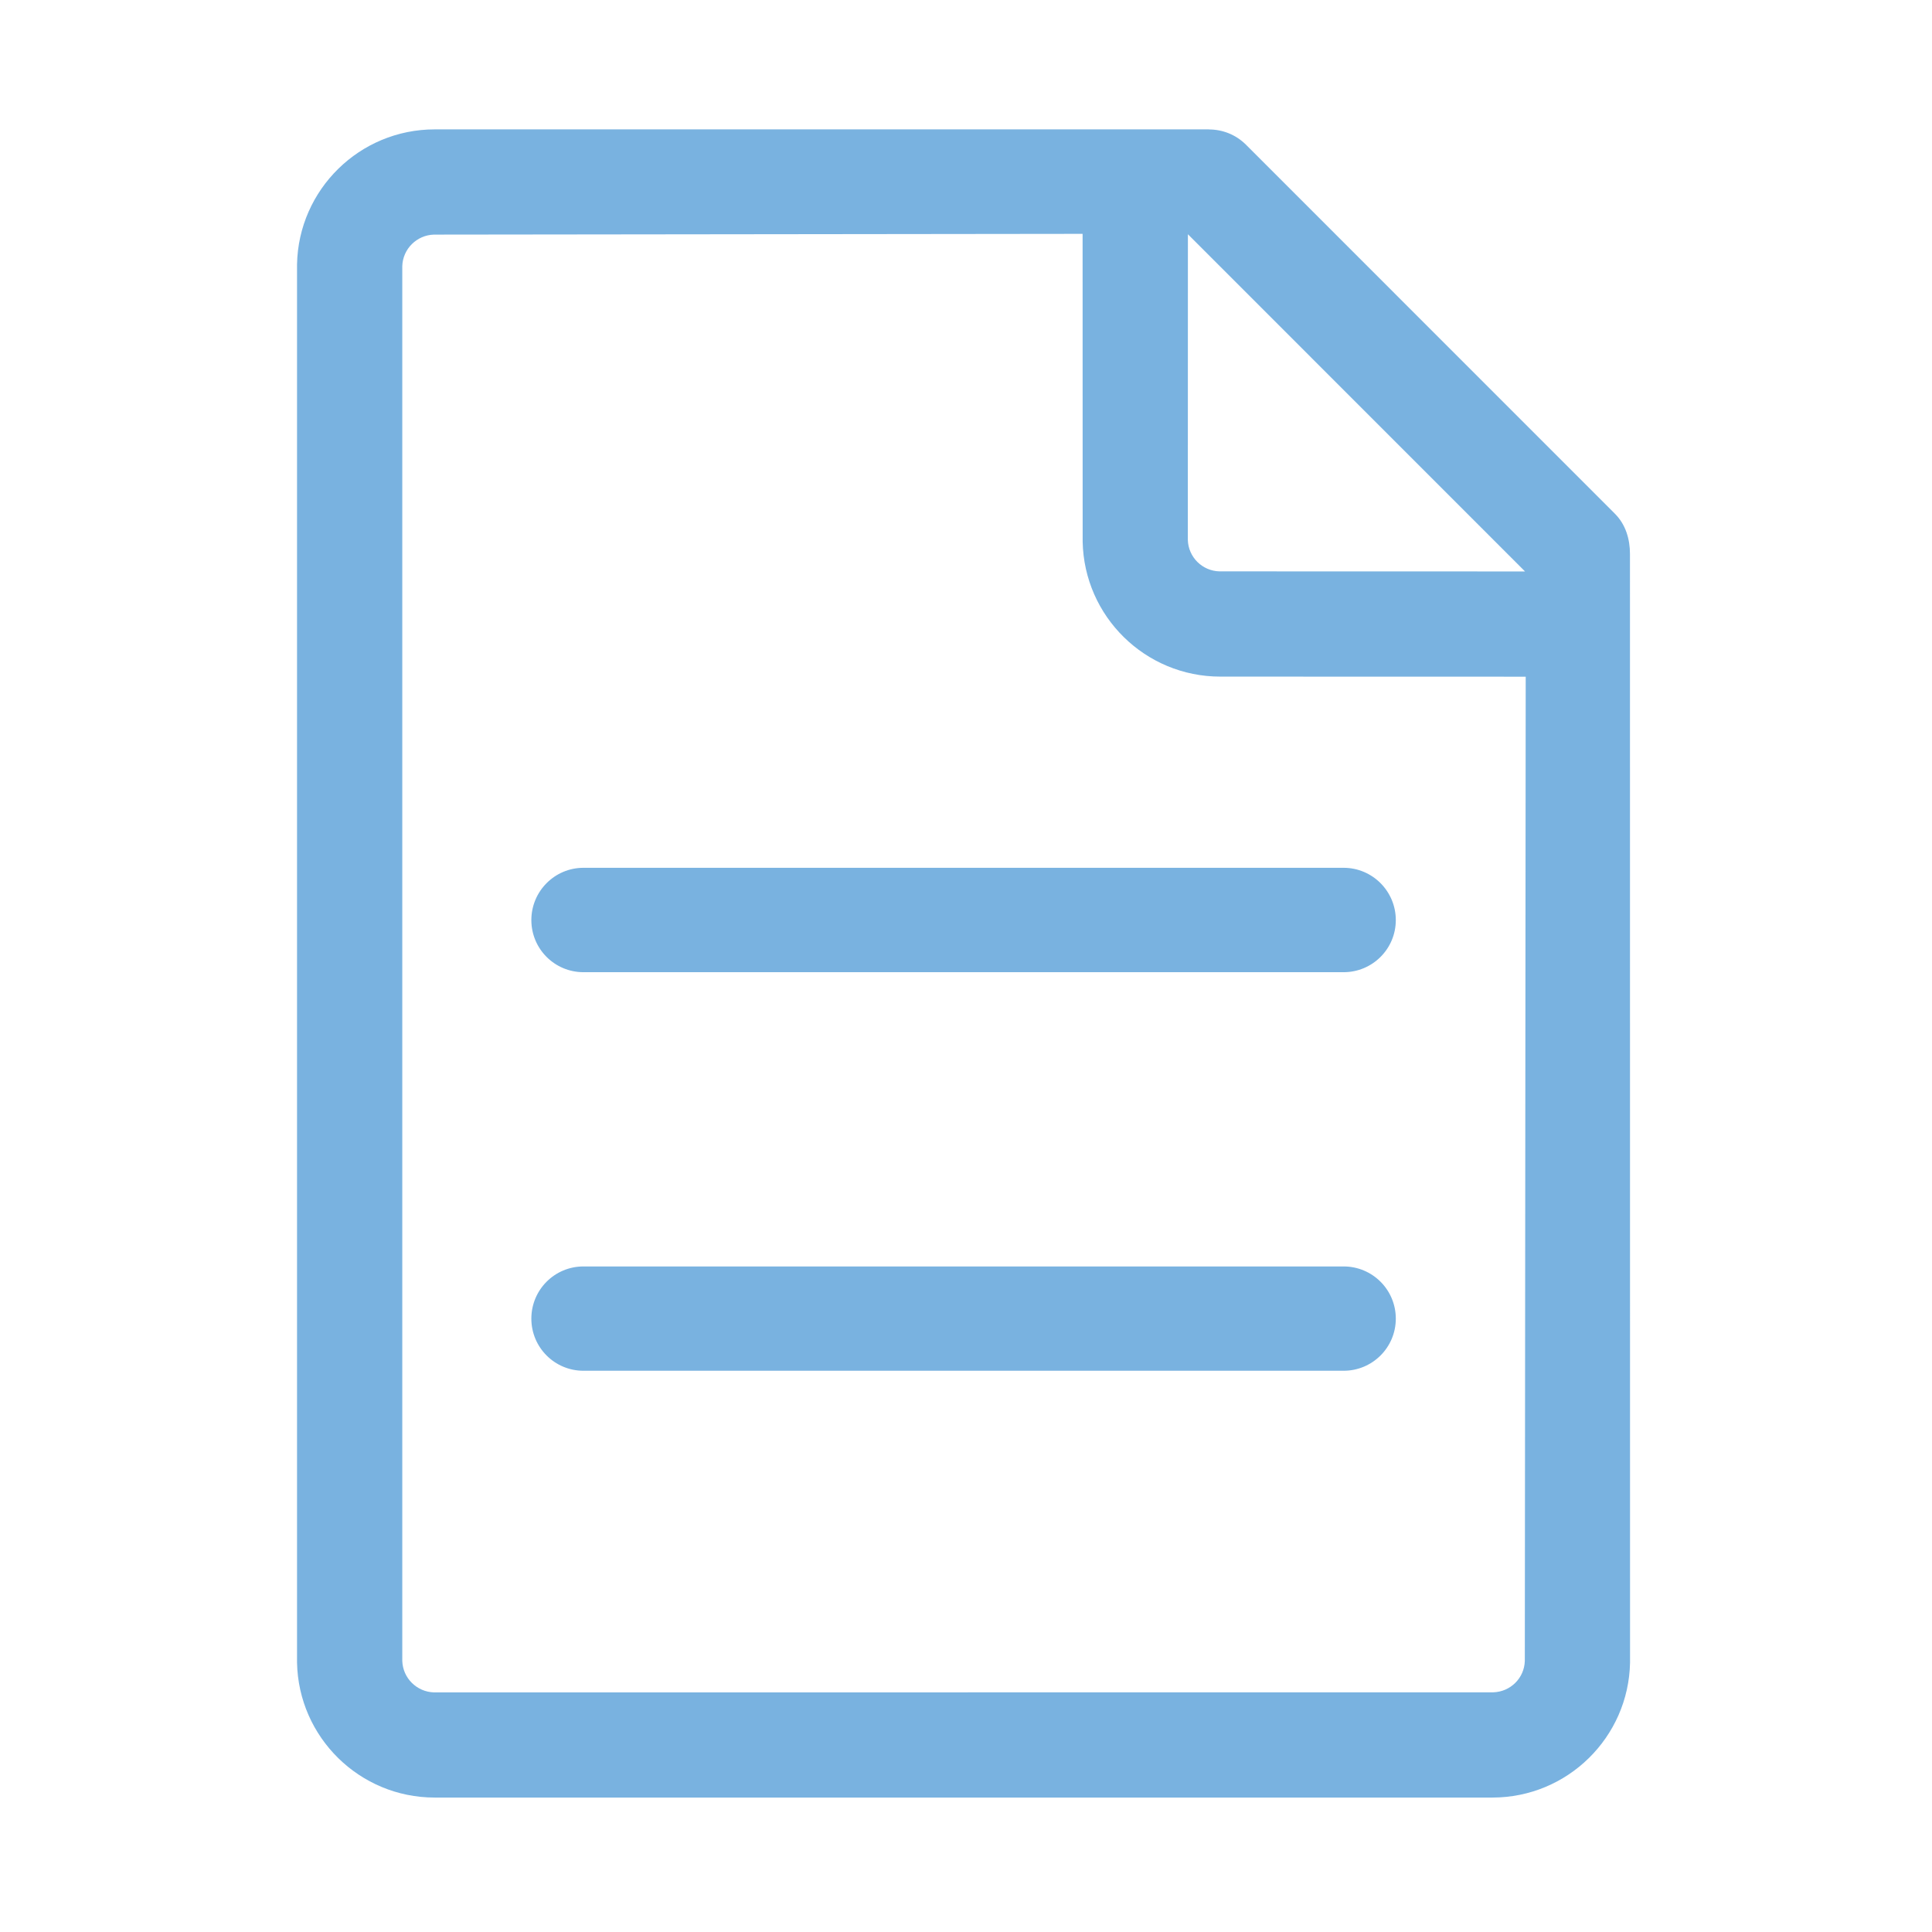 <svg xmlns="http://www.w3.org/2000/svg" xmlns:xlink="http://www.w3.org/1999/xlink" width="133" zoomAndPan="magnify" viewBox="0 0 99.75 99.75" height="133" preserveAspectRatio="xMidYMid meet" version="1.2"><g id="da68b64e81"><path style=" stroke:none;fill-rule:nonzero;fill:#79b2e0;fill-opacity:1;" d="M 61.332 12.094 L 78.738 29.504 L 62.965 29.5 C 62.074 29.48 61.355 28.766 61.328 27.875 Z M 30.125 44.805 C 28.637 44.805 27.434 46.016 27.434 47.504 C 27.434 48.992 28.637 50.195 30.125 50.195 L 69.371 50.195 C 70.859 50.195 72.066 48.992 72.066 47.504 C 72.066 46.016 70.859 44.805 69.371 44.805 Z M 30.125 65.387 C 28.637 65.387 27.434 66.59 27.434 68.082 C 27.434 69.57 28.637 70.773 30.125 70.773 L 69.371 70.773 C 70.859 70.773 72.066 69.57 72.066 68.082 C 72.066 66.59 70.859 65.387 69.371 65.387 Z M 55.895 12.074 L 55.898 27.965 C 55.973 31.824 59.125 34.934 63.008 34.934 L 78.773 34.938 L 78.727 85.75 C 78.703 86.641 77.984 87.352 77.09 87.375 L 22.406 87.379 C 21.516 87.352 20.797 86.641 20.77 85.75 L 20.77 13.738 C 20.797 12.855 21.516 12.137 22.406 12.113 Z M 62.422 6.68 L 22.445 6.68 C 18.566 6.68 15.41 9.789 15.336 13.648 L 15.336 85.84 C 15.41 89.699 18.566 92.809 22.445 92.809 L 77.051 92.809 C 80.93 92.809 84.086 89.699 84.16 85.84 L 84.156 28.602 C 84.156 27.852 83.945 27.086 83.371 26.516 L 64.328 7.469 C 63.801 6.945 63.113 6.684 62.422 6.684 Z M 62.422 6.68 "/></g></svg>